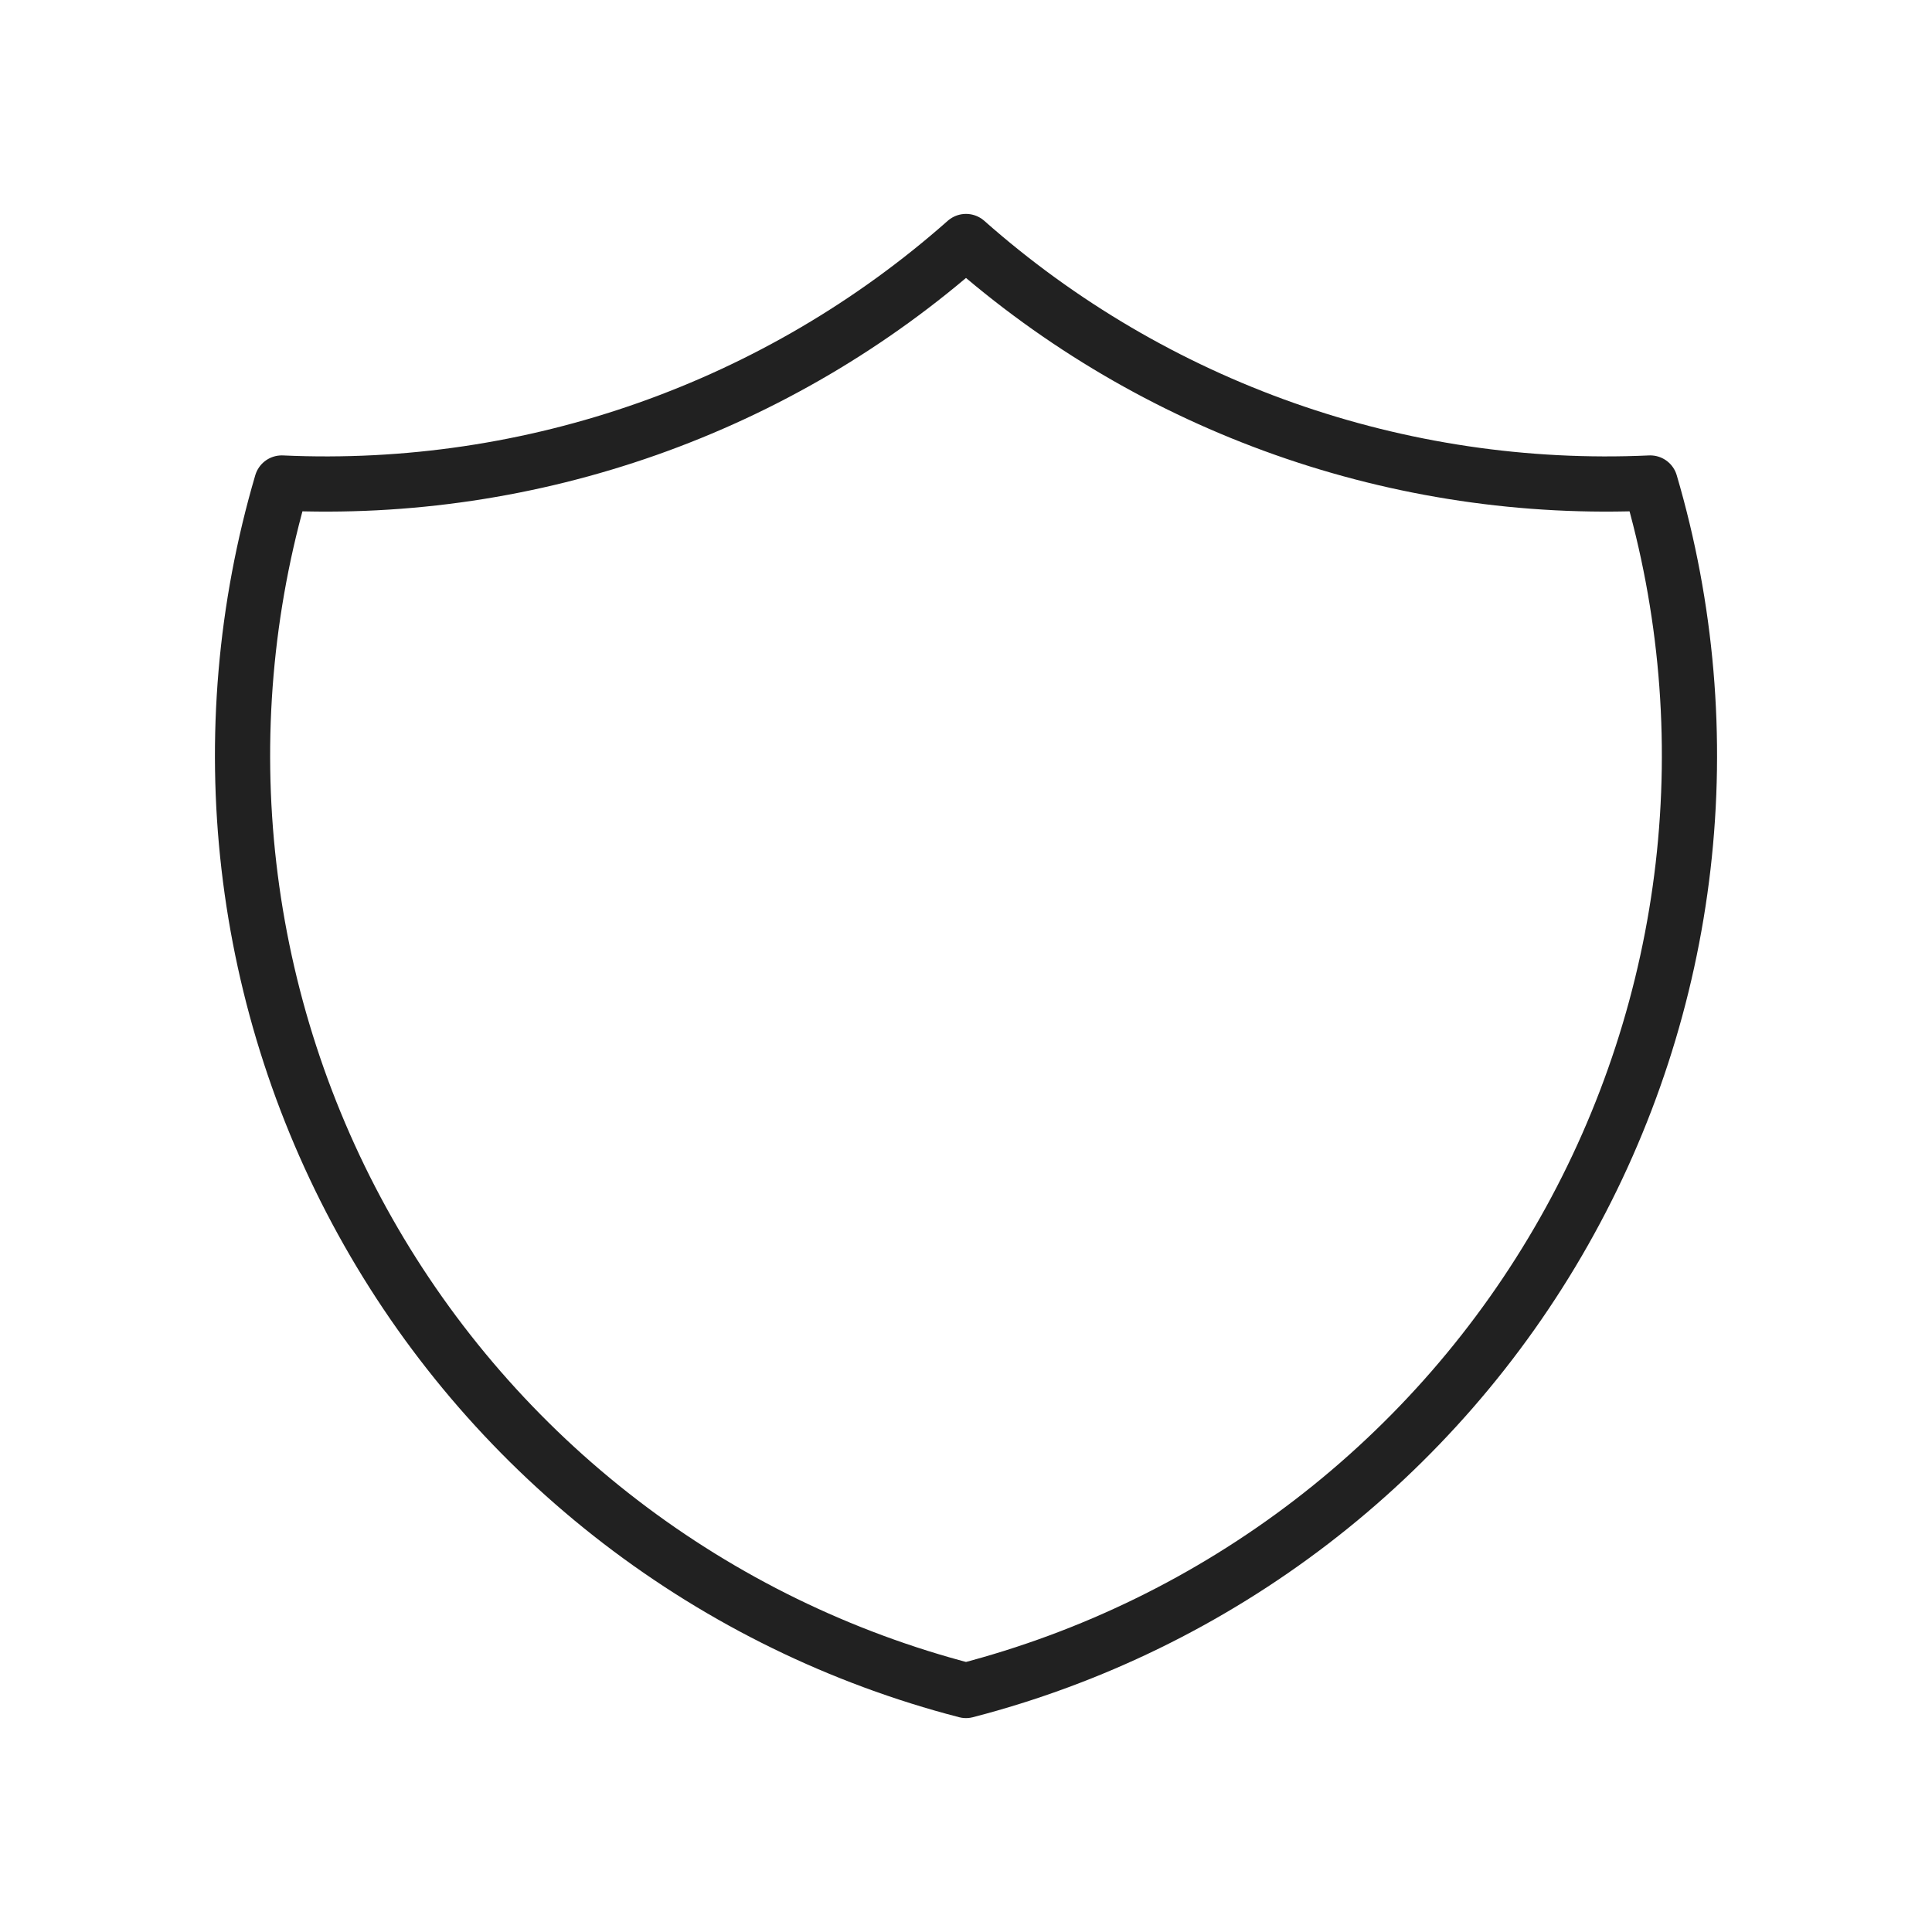 <svg width="140" height="140" viewBox="0 0 140 140" fill="none" xmlns="http://www.w3.org/2000/svg">
<g id="shield 1" clip-path="url(#clip0_1211_2825)">
<path id="Vector" d="M70 17.5C83.626 29.555 101.409 35.832 119.583 35C122.229 44.001 123.039 53.442 121.964 62.762C120.889 72.082 117.952 81.091 113.326 89.253C108.701 97.415 102.482 104.565 95.039 110.276C87.596 115.988 79.081 120.145 70 122.5C60.919 120.145 52.404 115.988 44.961 110.276C37.518 104.565 31.299 97.415 26.673 89.253C22.048 81.091 19.111 72.082 18.036 62.762C16.961 53.442 17.771 44.001 20.417 35C38.59 35.832 56.374 29.555 70 17.5Z" stroke="#212121" stroke-width="4" stroke-linecap="round" stroke-linejoin="round"/>
</g>
<defs>
<clipPath id="clip0_1211_2825">
<rect width="140" height="140" fill="white"/>
</clipPath>
</defs>
</svg>

